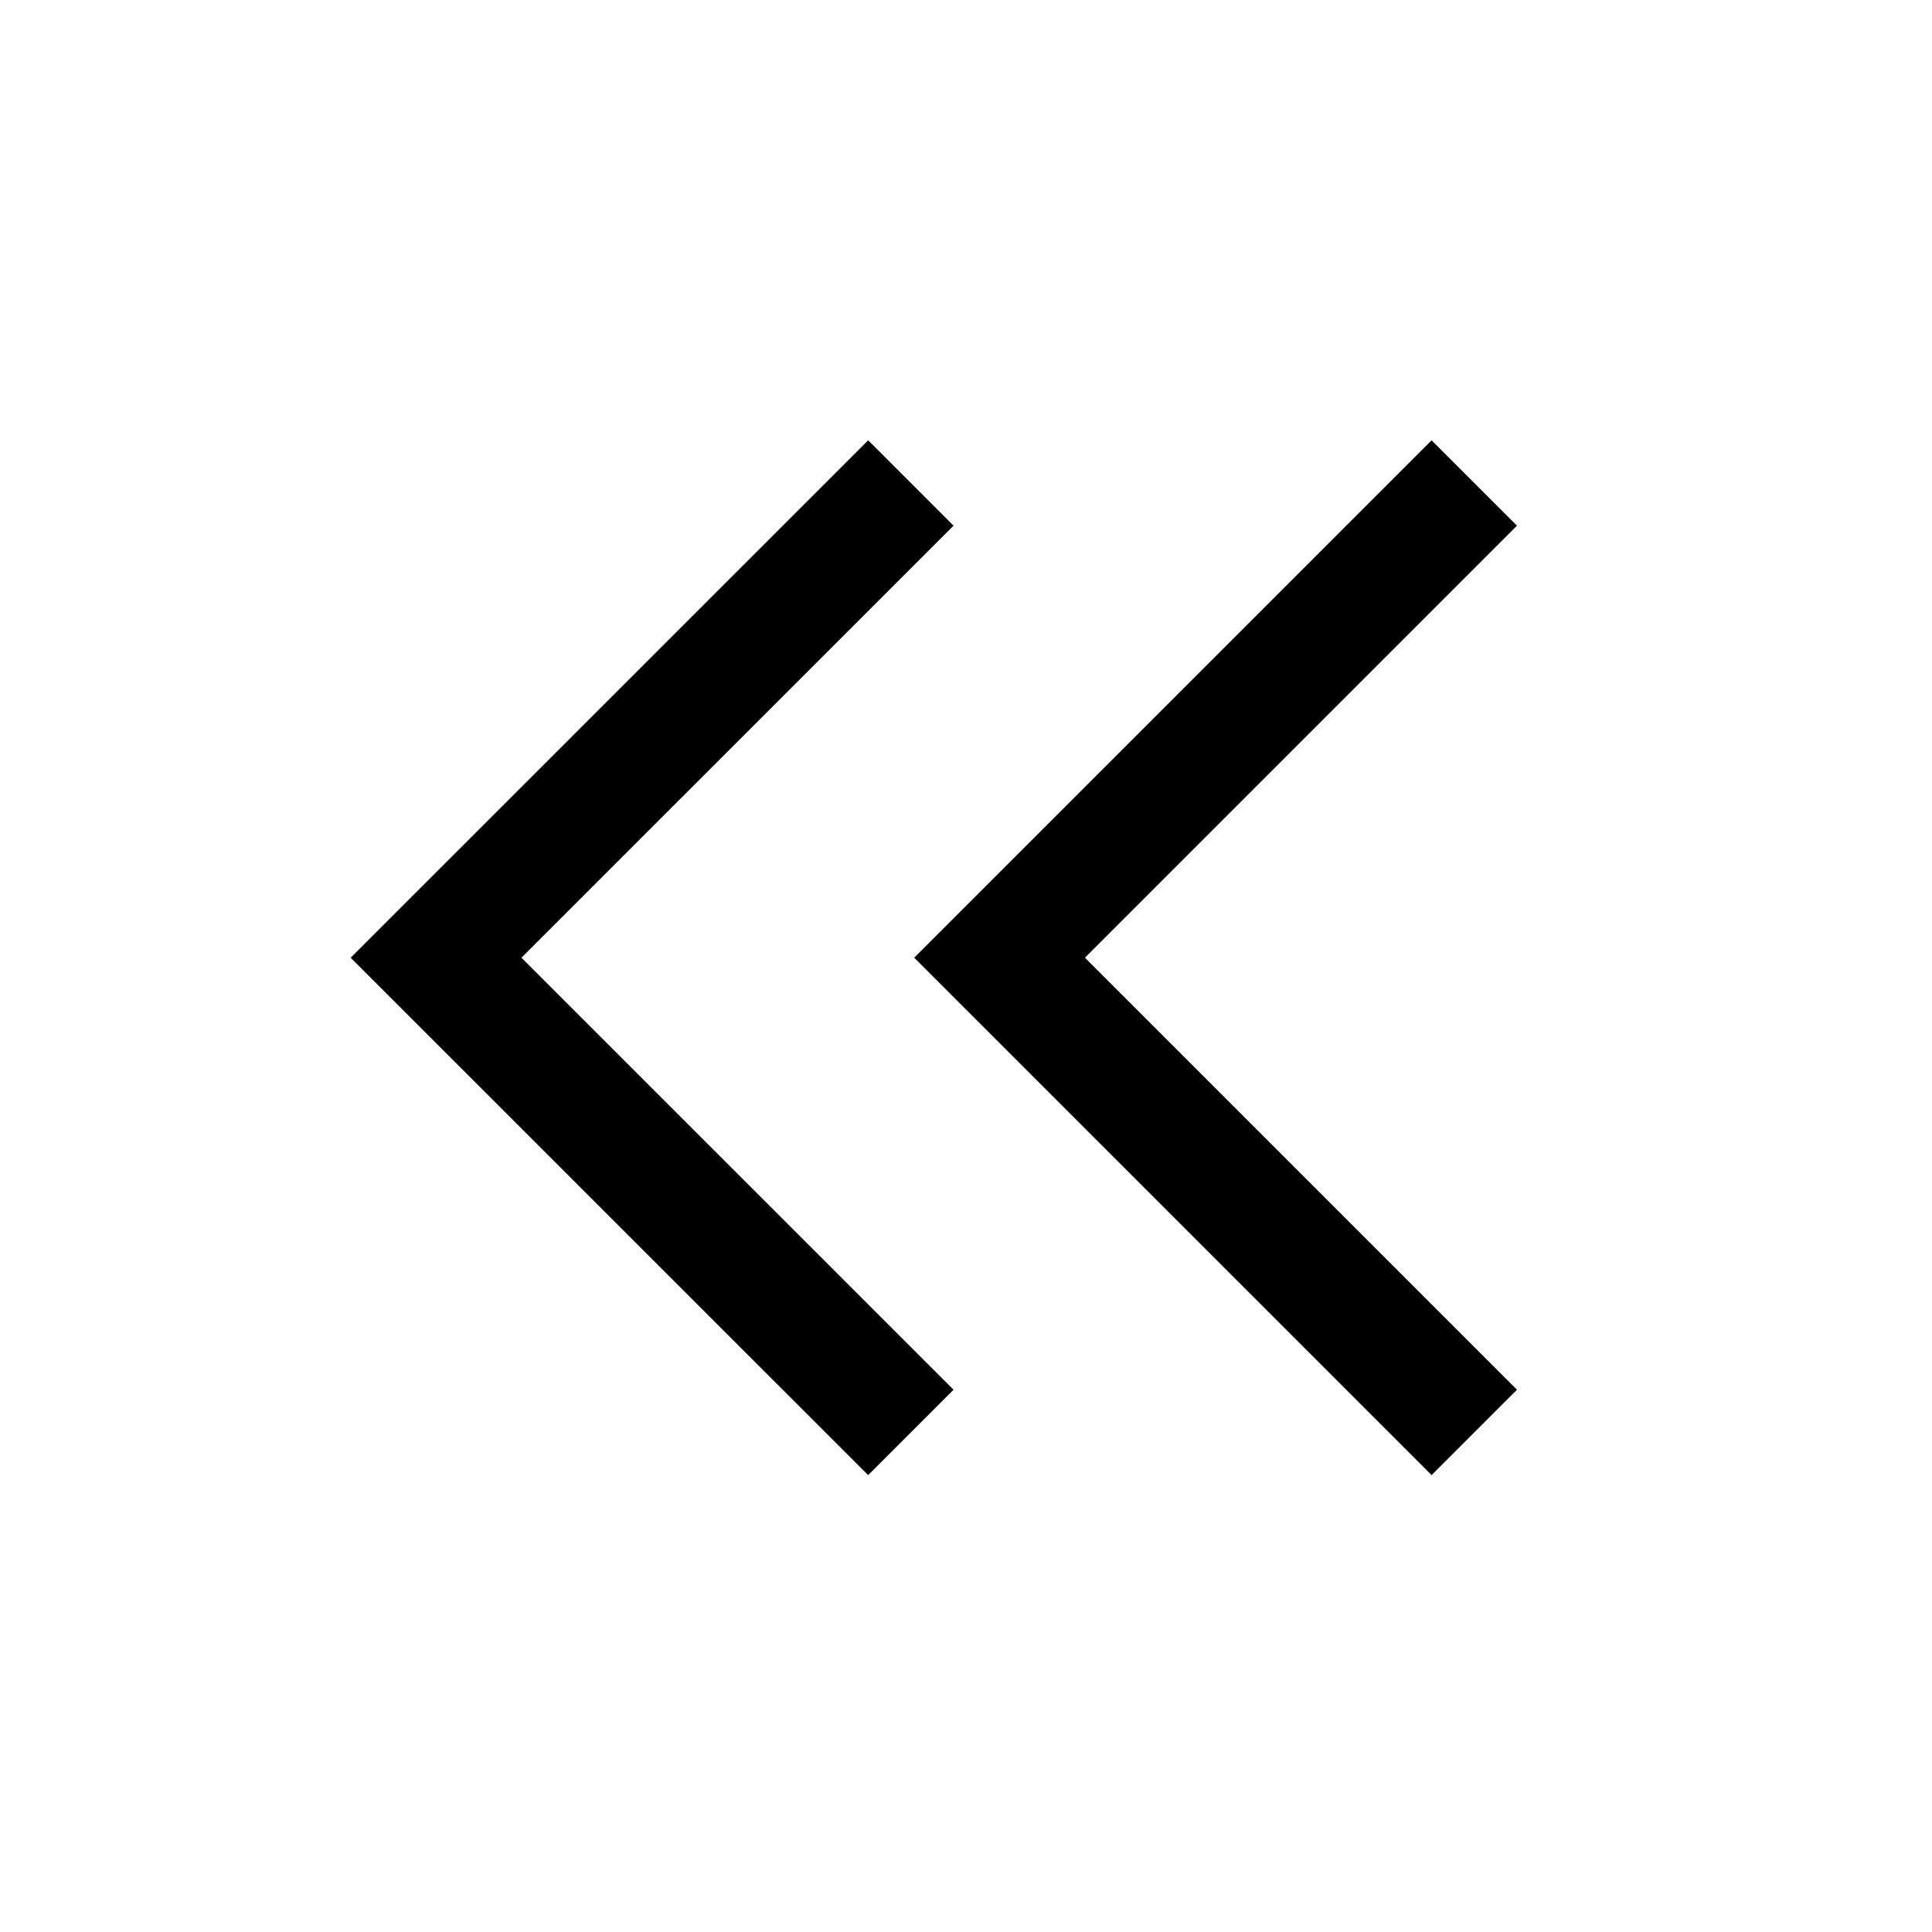 <svg width="24" height="24" viewBox="0 0 24 24" fill="none" xmlns="http://www.w3.org/2000/svg">
<path d="M18.314 6L12.417 11.897L18.314 17.794" stroke="black" stroke-width="1.5"/>
<path d="M11.315 6L5.417 11.897L11.315 17.794" stroke="black" stroke-width="1.5"/>
</svg>
